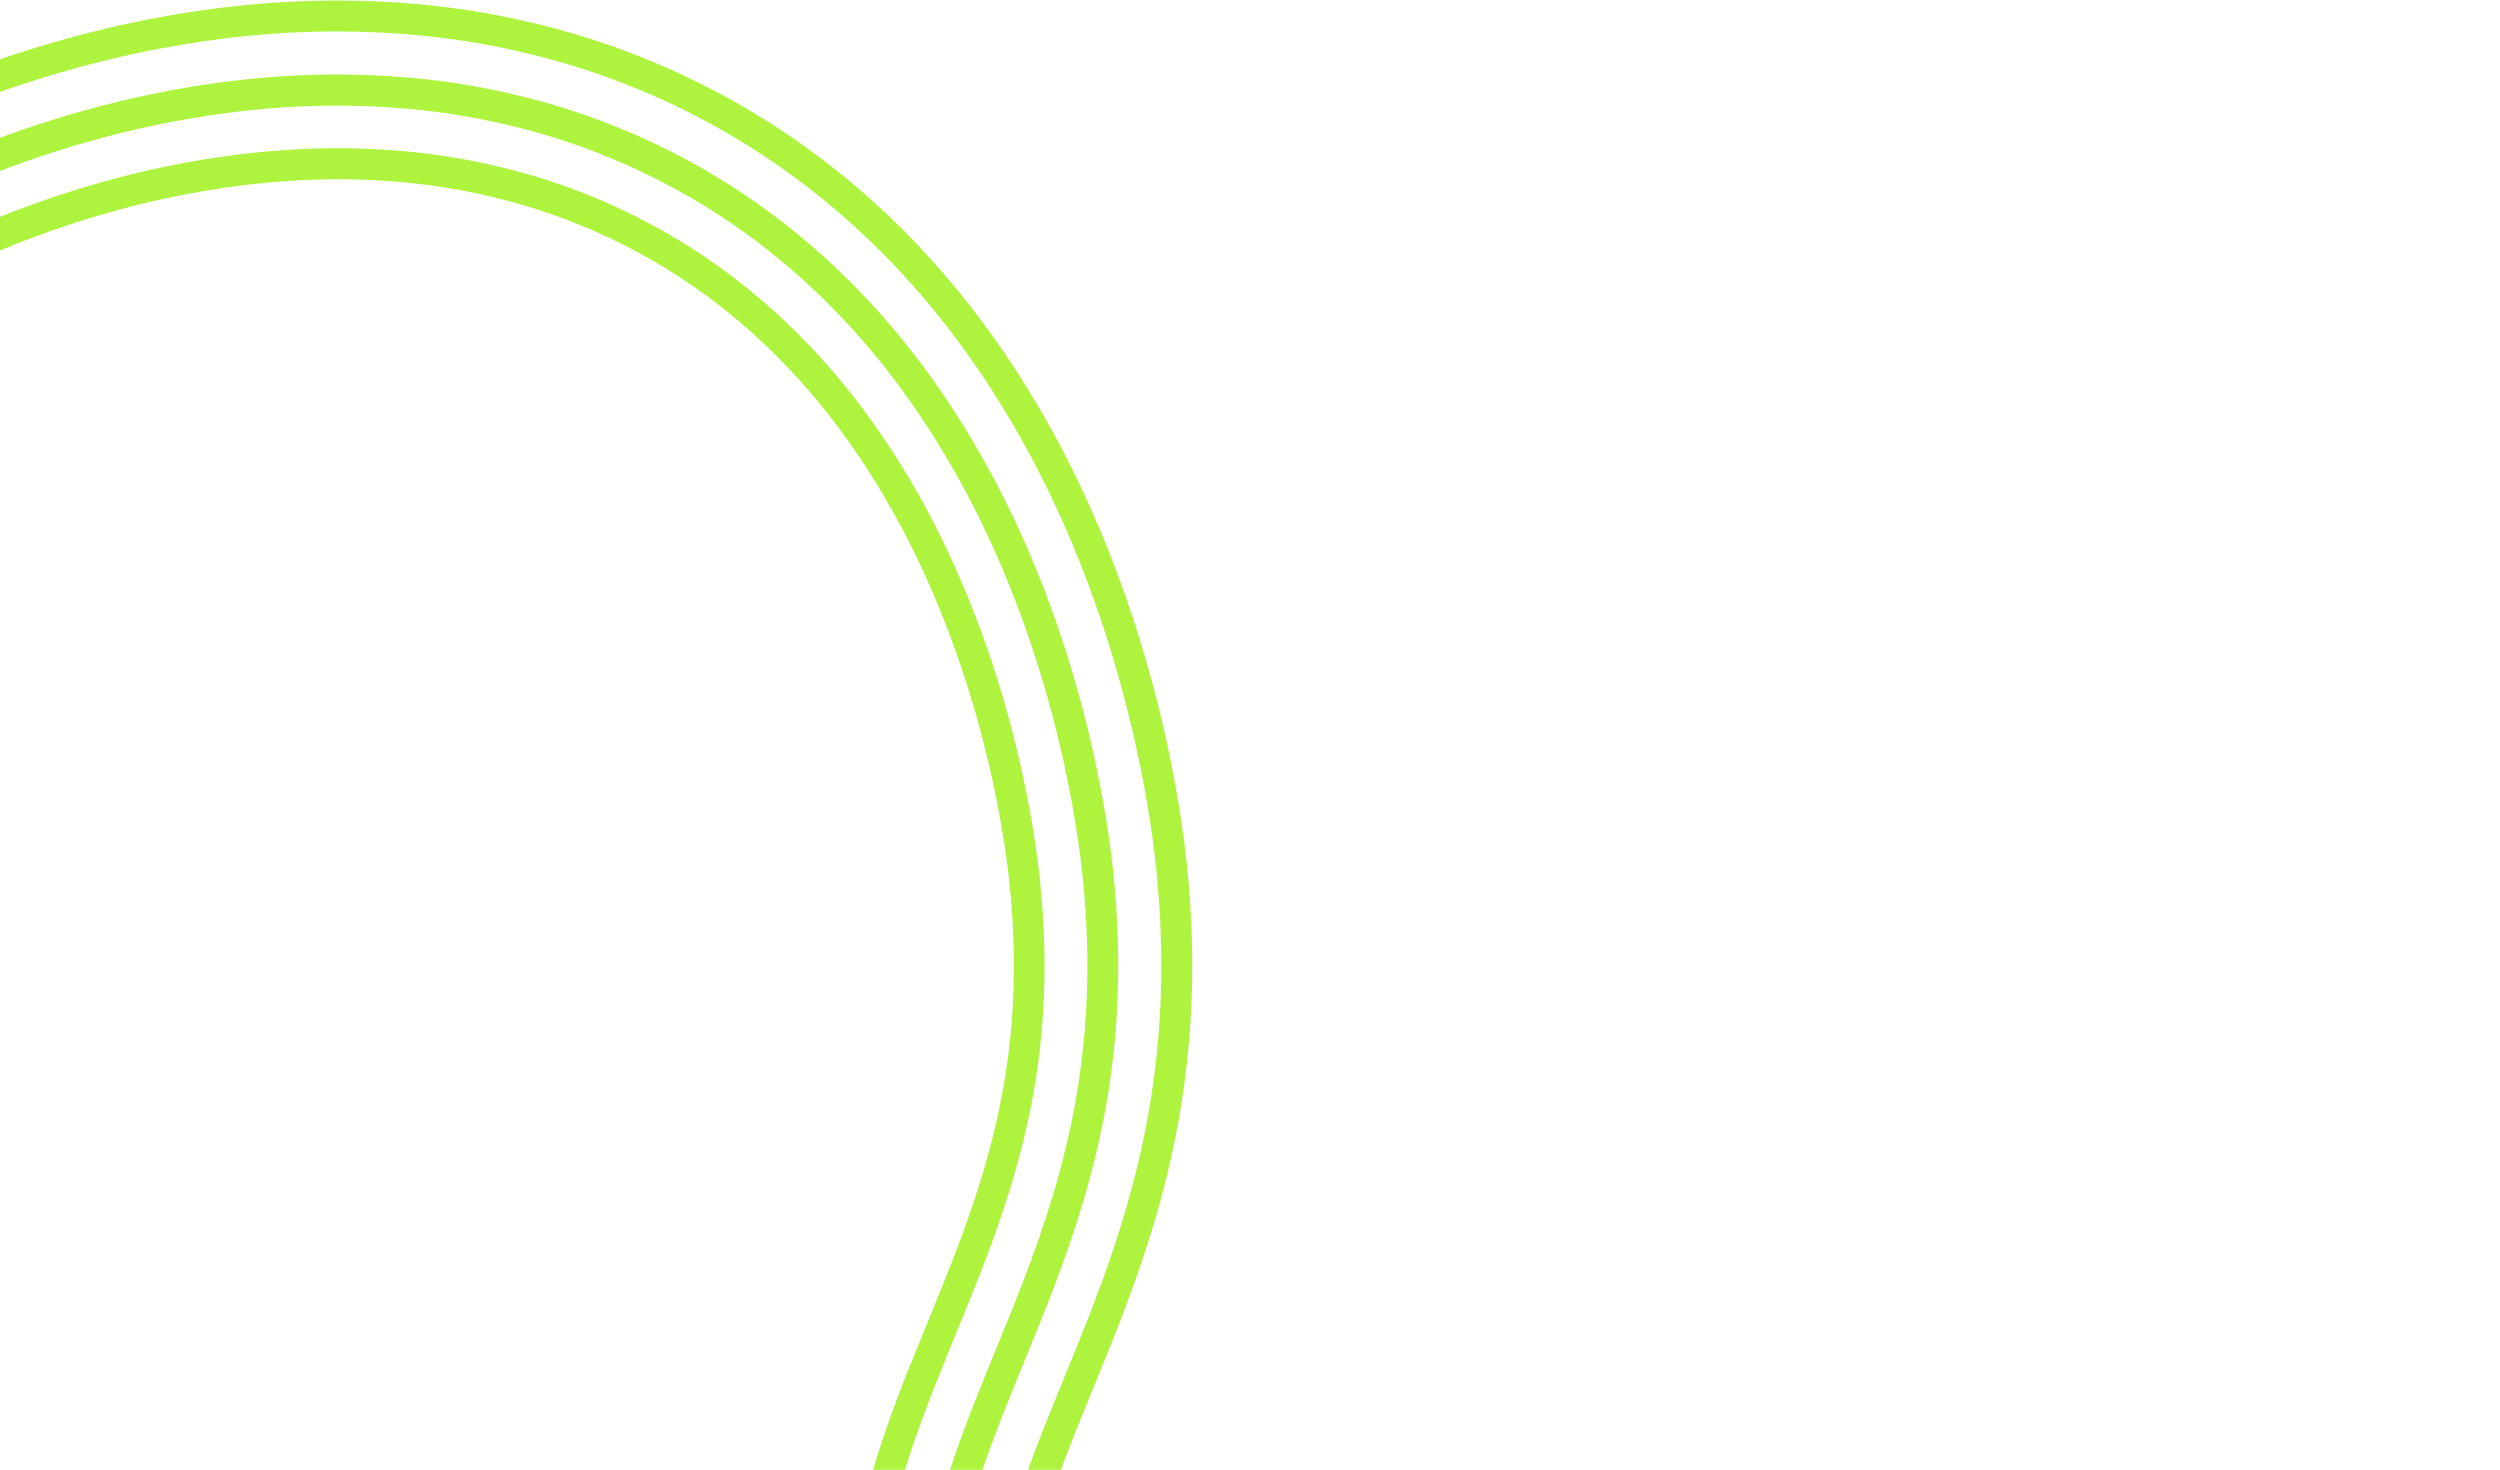 <svg width="1058" height="622" viewBox="0 0 1058 622" fill="none" xmlns="http://www.w3.org/2000/svg">
<path d="M-44.634 57.127C-44.987 57.01 -45.245 56.798 -45.409 56.48L-50.044 47.097C-50.208 46.768 -50.219 46.428 -50.078 46.087C-49.925 45.734 -49.678 45.476 -49.325 45.3C-44.199 42.801 -39.108 40.455 -34.005 38.25C-28.902 36.033 -23.8 33.934 -18.662 31.928C-8.399 27.918 1.958 24.284 12.445 21.002C17.688 19.361 22.954 17.814 28.244 16.35L32.218 15.272L36.203 14.229C37.531 13.878 38.871 13.55 40.2 13.222C41.54 12.894 42.868 12.555 44.208 12.25L48.228 11.302L52.26 10.4C52.93 10.248 53.6 10.096 54.282 9.955L56.304 9.534C57.656 9.253 58.996 8.96 60.359 8.691L64.427 7.896L65.437 7.697L66.46 7.51L68.494 7.135C71.209 6.621 73.936 6.176 76.663 5.72C82.129 4.844 87.606 4.026 93.119 3.361C95.869 2.999 98.631 2.719 101.394 2.416L102.428 2.299L103.462 2.206L105.542 2.008L107.623 1.81C108.316 1.74 109.01 1.682 109.703 1.624C112.477 1.415 115.251 1.17 118.048 1.02L122.221 0.765L126.405 0.58L128.497 0.488C129.19 0.465 129.895 0.443 130.589 0.42L134.785 0.306C135.478 0.283 136.183 0.283 136.889 0.272L138.992 0.251L141.096 0.229C141.801 0.229 142.495 0.207 143.2 0.231C154.424 0.24 165.682 0.744 176.94 1.764C177.293 1.8 177.646 1.824 177.998 1.859L179.056 1.966L181.171 2.191C182.581 2.345 183.98 2.476 185.39 2.641L189.609 3.162C191.019 3.34 192.417 3.505 193.827 3.718L198.034 4.333C198.739 4.439 199.433 4.534 200.138 4.652L202.241 5.006L206.436 5.715C207.141 5.833 207.835 5.963 208.528 6.105L210.62 6.506C221.795 8.631 232.887 11.321 243.837 14.586C254.788 17.839 265.574 21.703 276.136 26.108L280.083 27.792L282.057 28.64C282.386 28.781 282.715 28.922 283.032 29.075L284.007 29.523L287.907 31.301L289.858 32.196C290.504 32.502 291.15 32.82 291.784 33.126L295.637 35.01L297.564 35.952L299.467 36.94L303.273 38.93C304.542 39.601 305.811 40.237 307.056 40.955L310.803 43.05L312.671 44.097C313.294 44.451 313.928 44.792 314.539 45.157L321.916 49.559L329.163 54.16C329.468 54.349 329.762 54.549 330.056 54.749L330.948 55.349L332.734 56.549L336.293 58.95C345.713 65.469 354.768 72.481 363.435 79.928C372.09 87.376 380.357 95.245 388.178 103.491C395.998 111.724 403.394 120.322 410.356 129.201C417.306 138.081 423.821 147.253 429.912 156.637C436.004 166.021 441.672 175.628 446.941 185.399L447.938 187.233L448.9 189.079L450.824 192.76L451.305 193.677L451.775 194.606L452.702 196.463L454.555 200.179L456.35 203.906C456.949 205.152 457.559 206.387 458.133 207.645L459.87 211.395C460.151 212.019 460.456 212.642 460.726 213.277L461.57 215.17L463.248 218.944C463.799 220.202 464.327 221.471 464.866 222.741L465.676 224.634L466.074 225.586L466.461 226.539L468.021 230.348C468.279 230.983 468.549 231.618 468.795 232.253L469.546 234.169L471.047 238.002L472.501 241.846C472.982 243.127 473.474 244.409 473.931 245.702C477.695 255.989 481.13 266.358 484.212 276.82C484.997 279.43 485.723 282.052 486.473 284.673C486.836 285.99 487.188 287.306 487.551 288.611L488.09 290.586L488.605 292.561C489.999 297.827 491.287 303.117 492.505 308.419C494.952 319.034 497.058 329.719 498.835 340.521C499.724 345.928 500.518 351.358 501.231 356.859C501.581 359.61 501.907 362.384 502.211 365.169L502.432 367.261C502.502 367.955 502.56 368.648 502.63 369.33L503.003 373.479C503.968 384.539 504.511 395.705 504.56 406.917C504.609 418.129 504.176 429.388 503.215 440.622C502.253 451.857 500.774 463.068 498.802 474.161C496.818 485.254 494.317 496.205 491.416 506.956L490.874 508.977L490.308 510.975L489.165 514.981C488.976 515.651 488.776 516.309 488.575 516.967L487.974 518.953L487.373 520.938C487.173 521.596 486.972 522.266 486.76 522.912C485.923 525.532 485.11 528.164 484.238 530.749L482.942 534.638L481.611 538.492L480.939 540.419L480.256 542.334L478.889 546.152L477.499 549.936C477.04 551.193 476.568 552.462 476.097 553.695L474.684 557.431L473.247 561.132C472.293 563.611 471.327 566.031 470.361 568.487C468.429 573.339 466.474 578.156 464.543 582.867L458.819 596.871L457.417 600.314L456.039 603.733L454.685 607.128L454.013 608.82L453.354 610.512L452.046 613.872L451.716 614.706L451.398 615.54L450.762 617.208C449.902 619.429 449.113 621.626 448.3 623.823L447.134 627.089L446.556 628.722L446.003 630.344L445.449 631.965C445.26 632.506 445.072 633.046 444.907 633.587L443.858 636.806L443.599 637.605L443.351 638.404L442.856 640.002L442.361 641.6C442.279 641.87 442.196 642.128 442.126 642.399L441.902 643.186L440.982 646.358L440.133 649.507C439.037 653.69 438.034 657.85 437.255 661.951L436.948 663.49C436.853 664.007 436.771 664.513 436.676 665.03L436.145 668.097C435.861 670.13 435.518 672.174 435.305 674.196C434.287 682.304 434.01 690.331 434.297 698.37L434.471 701.391L434.551 702.895L434.691 704.399L434.959 707.42C435.076 708.431 435.204 709.442 435.321 710.441L435.496 711.957C435.507 712.086 435.519 712.204 435.542 712.333L435.601 712.709L435.718 713.462L436.173 716.494C436.208 716.753 436.243 717 436.29 717.258L436.431 718.022L436.711 719.539L436.992 721.055C437.086 721.56 437.167 722.066 437.285 722.571L437.94 725.616L438.268 727.144L438.643 728.672L439.392 731.729C439.509 732.234 439.65 732.751 439.79 733.257L440.212 734.785C440.493 735.808 440.763 736.819 441.056 737.841L441.982 740.898C442.274 741.921 442.626 742.932 442.954 743.943C443.294 744.954 443.599 745.976 443.974 746.976L445.041 750.009L446.167 753.019C446.354 753.524 446.542 754.03 446.73 754.523L447.328 756.017L447.926 757.51C448.125 758.003 448.324 758.509 448.536 759.003L449.791 761.977C449.99 762.471 450.225 762.965 450.436 763.459L451.093 764.94L451.749 766.421C451.972 766.915 452.207 767.397 452.442 767.891L453.826 770.831C454.8 772.771 455.738 774.734 456.759 776.651L457.51 778.097L457.885 778.826L458.273 779.543L459.845 782.412C460.103 782.894 460.385 783.365 460.655 783.835L461.464 785.258L462.274 786.681C462.544 787.151 462.837 787.621 463.119 788.092L464.809 790.914L466.546 793.712C475.912 808.576 486.935 822.606 499.229 835.522C511.547 848.425 525.134 860.213 539.675 870.65L542.412 872.592L543.093 873.074L543.786 873.545L545.172 874.486C547.004 875.757 548.884 876.969 550.751 878.205C551.691 878.817 552.631 879.405 553.582 880.006L554.992 880.9C555.462 881.194 555.943 881.488 556.425 881.771L559.279 883.513L562.169 885.208C562.651 885.49 563.132 885.773 563.614 886.055L565.07 886.879C566.045 887.421 567.009 887.986 567.984 888.515C569.945 889.575 571.895 890.658 573.869 891.67L575.349 892.435L576.089 892.824L576.841 893.2L579.825 894.684C580.318 894.931 580.824 895.178 581.329 895.414L582.832 896.132C583.831 896.615 584.83 897.098 585.852 897.545C601.97 904.987 618.724 910.737 635.727 914.571L637.325 914.925L638.124 915.102L638.923 915.267L642.119 915.916C642.648 916.034 643.189 916.117 643.718 916.223L645.316 916.518L646.914 916.814C647.443 916.908 647.983 916.991 648.512 917.074L651.72 917.593L654.928 918.043C655.469 918.114 655.997 918.197 656.526 918.268L658.136 918.457L659.746 918.646C660.287 918.706 660.815 918.777 661.356 918.824C669.923 919.725 678.561 920.12 687.223 920.022C704.558 919.813 721.989 917.607 739.128 913.567C756.279 909.528 773.137 903.678 789.41 896.241C805.682 888.815 821.368 879.814 836.244 869.497C851.12 859.191 865.198 847.568 878.313 834.874L880.76 832.479C881.571 831.681 882.395 830.894 883.195 830.06L885.594 827.618L886.794 826.396L887.394 825.786C887.594 825.586 887.782 825.375 887.982 825.163L892.676 820.161L897.276 815.064C903.334 808.194 909.146 801.1 914.688 793.783C925.772 779.149 935.834 763.679 944.674 747.504C949.112 739.422 953.268 731.175 957.142 722.799L959.991 716.478C960.238 715.949 960.451 715.421 960.674 714.892L961.357 713.294L962.712 710.11L963.395 708.513L964.042 706.903L965.338 703.684C965.762 702.615 966.21 701.546 966.622 700.465L967.847 697.222C974.443 679.928 979.748 662.115 983.994 644.032L996.72 646.981C992.343 665.629 986.874 683.993 980.066 701.852L978.805 705.2C978.37 706.316 977.922 707.42 977.474 708.525L976.143 711.85L975.472 713.506L974.766 715.151L973.364 718.441L972.658 720.085C972.422 720.637 972.198 721.19 971.951 721.73L969.007 728.25C965.004 736.909 960.707 745.426 956.116 753.778C946.969 770.494 936.566 786.504 925.094 801.655C919.352 809.23 913.34 816.594 907.058 823.699L902.294 828.984L897.424 834.174C897.224 834.385 897.024 834.609 896.812 834.82L896.189 835.454L894.942 836.722L892.46 839.259C891.636 840.116 890.789 840.938 889.942 841.76L887.402 844.249C873.792 857.412 859.173 869.493 843.686 880.222C828.198 890.95 811.854 900.338 794.829 908.104C777.816 915.869 760.146 922.012 742.114 926.263C724.082 930.514 705.699 932.848 687.364 933.067C678.197 933.177 669.042 932.758 659.958 931.798C659.394 931.75 658.818 931.679 658.254 931.608L656.55 931.407L654.846 931.206C654.282 931.135 653.718 931.052 653.142 930.969L649.746 930.496L646.35 929.941C645.786 929.846 645.222 929.764 644.658 929.657L642.966 929.35L641.274 929.043C640.71 928.937 640.146 928.843 639.581 928.724L636.209 928.04L635.363 927.863L634.517 927.674L632.837 927.297C614.894 923.25 597.27 917.194 580.376 909.399C579.319 908.928 578.262 908.421 577.216 907.915L575.642 907.162C575.113 906.914 574.585 906.667 574.068 906.396L570.943 904.842L570.156 904.454L569.38 904.054L567.83 903.241C565.751 902.182 563.718 901.052 561.663 899.945C560.641 899.38 559.63 898.803 558.608 898.227L557.081 897.367C556.576 897.073 556.071 896.779 555.566 896.485L552.547 894.707L549.563 892.883C549.07 892.577 548.565 892.283 548.072 891.965L546.592 891.024C545.605 890.4 544.618 889.776 543.631 889.141C541.682 887.846 539.72 886.587 537.794 885.245L536.349 884.257L535.621 883.763L534.904 883.257L532.038 881.233C516.852 870.325 502.642 858.007 489.76 844.504C476.891 830.989 465.328 816.276 455.481 800.637L453.65 797.697L451.878 794.722C451.584 794.228 451.279 793.734 450.998 793.241L450.141 791.735L449.284 790.23C449.003 789.725 448.709 789.231 448.439 788.725L446.785 785.692L446.374 784.939L445.975 784.175L445.177 782.646C444.098 780.612 443.101 778.543 442.068 776.497L440.602 773.393C440.355 772.876 440.109 772.358 439.875 771.841L439.171 770.277L438.467 768.714C438.232 768.196 437.998 767.667 437.775 767.138L436.438 763.987C436.215 763.458 436.004 762.929 435.793 762.4L435.159 760.813L434.526 759.226C434.315 758.697 434.128 758.156 433.928 757.627L432.732 754.429L431.607 751.208C431.22 750.138 430.88 749.056 430.528 747.975C430.177 746.893 429.801 745.824 429.497 744.73L428.512 741.474C428.208 740.392 427.915 739.299 427.61 738.206L427.153 736.572C427.001 736.031 426.849 735.479 426.72 734.938L425.924 731.67L425.525 730.036L425.174 728.402L424.472 725.122C424.343 724.582 424.261 724.029 424.156 723.488L423.864 721.855L423.559 720.221L423.407 719.398C423.361 719.128 423.326 718.845 423.279 718.575L422.788 715.296L422.659 714.473L422.601 714.061C422.578 713.92 422.566 713.791 422.554 713.65L422.356 712.005C422.228 710.911 422.088 709.818 421.971 708.725L421.68 705.446L421.529 703.8L421.436 702.155L421.251 698.876C420.941 690.12 421.243 681.364 422.343 672.586C422.58 670.388 422.946 668.191 423.254 665.993C423.431 664.889 423.632 663.796 423.821 662.691C423.915 662.139 424.01 661.587 424.116 661.046L424.447 659.389C425.285 654.983 426.358 650.565 427.514 646.135L428.41 642.81L429.377 639.473C429.541 638.921 429.695 638.357 429.872 637.804L430.39 636.136L430.909 634.468L431.168 633.633L431.439 632.799L432.535 629.451C432.712 628.887 432.912 628.334 433.101 627.77L433.678 626.09L434.255 624.41L434.856 622.718L436.058 619.346C436.894 617.091 437.707 614.835 438.579 612.555L439.227 610.852C439.439 610.288 439.662 609.712 439.886 609.148L441.217 605.729C443.019 601.159 444.845 596.577 446.741 591.937L452.465 577.921C454.385 573.209 456.316 568.439 458.236 563.646C459.19 561.238 460.144 558.829 461.087 556.397L462.5 552.743L463.89 549.066C464.361 547.844 464.809 546.61 465.268 545.377L466.635 541.676L467.966 537.94L468.638 536.071L469.286 534.192C472.762 524.17 476.002 513.947 478.785 503.537C481.591 493.127 484.01 482.551 485.923 471.846C487.824 461.141 489.256 450.342 490.182 439.506C491.108 428.671 491.529 417.8 491.479 406.964C491.43 396.128 490.911 385.327 489.968 374.608L489.607 370.588C489.549 369.918 489.491 369.248 489.421 368.578L489.211 366.557C488.919 363.865 488.604 361.185 488.266 358.517C487.577 353.181 486.806 347.891 485.929 342.637C484.199 332.117 482.139 321.69 479.751 311.334C478.557 306.162 477.303 301.001 475.945 295.864L475.441 293.936L474.914 292.009C474.562 290.727 474.222 289.446 473.859 288.165C473.133 285.614 472.418 283.051 471.656 280.5C468.657 270.296 465.304 260.186 461.646 250.169C461.2 248.911 460.72 247.665 460.251 246.419L458.832 242.68L457.366 238.953L456.627 237.096C456.381 236.473 456.123 235.861 455.876 235.238L454.364 231.535L453.988 230.606L453.601 229.689L452.815 227.843C452.288 226.609 451.772 225.386 451.232 224.151L449.602 220.483L448.792 218.649C448.522 218.038 448.229 217.426 447.959 216.827L446.27 213.182C445.719 211.959 445.121 210.76 444.546 209.549L442.798 205.927L440.991 202.33L440.087 200.531L439.63 199.625L439.16 198.732L437.295 195.157L436.356 193.37L435.394 191.595C430.278 182.129 424.798 172.828 418.906 163.75C413.014 154.672 406.734 145.816 400.03 137.255C393.327 128.693 386.2 120.413 378.674 112.485C371.147 104.557 363.209 96.993 354.882 89.84C346.568 82.688 337.865 75.957 328.82 69.697L325.402 67.391L323.699 66.237L322.842 65.661C322.56 65.473 322.278 65.272 321.984 65.096L315.031 60.671L307.959 56.446C307.372 56.093 306.773 55.763 306.174 55.422L304.376 54.421L300.782 52.408C299.595 51.725 298.362 51.113 297.152 50.466L293.498 48.559L291.678 47.605L289.833 46.699L286.133 44.897C285.51 44.603 284.899 44.297 284.276 44.002L282.409 43.143L278.661 41.435L277.721 41.012C277.404 40.87 277.098 40.729 276.781 40.599L274.89 39.787L271.095 38.173C260.956 33.945 250.593 30.234 240.077 27.111C229.561 23.976 218.892 21.392 208.152 19.338L206.143 18.948C205.473 18.819 204.803 18.689 204.122 18.582L200.079 17.897L198.058 17.555C197.388 17.437 196.707 17.354 196.037 17.247L191.983 16.656C190.631 16.444 189.28 16.29 187.928 16.124L183.863 15.615C182.511 15.461 181.148 15.331 179.796 15.188L177.763 14.975L176.741 14.868C176.4 14.833 176.059 14.809 175.719 14.785C164.872 13.8 154.001 13.321 143.165 13.3C142.483 13.299 141.813 13.299 141.132 13.298L139.098 13.32L137.065 13.341C136.384 13.341 135.714 13.352 135.032 13.375L130.977 13.489C130.296 13.512 129.626 13.523 128.944 13.546L126.922 13.638L122.868 13.823L118.824 14.066C116.121 14.216 113.441 14.449 110.75 14.658C110.08 14.705 109.41 14.775 108.74 14.833L106.73 15.019L104.72 15.206L103.709 15.299L102.71 15.404C100.03 15.695 97.351 15.975 94.682 16.325C89.334 16.967 84.021 17.761 78.72 18.615C76.076 19.059 73.419 19.492 70.786 19.995L68.811 20.357L67.824 20.533L66.836 20.72L62.887 21.492C61.57 21.75 60.266 22.031 58.949 22.311L56.986 22.721C56.328 22.862 55.681 23.014 55.023 23.154L51.108 24.032L47.206 24.946C45.901 25.25 44.608 25.578 43.303 25.894C42.01 26.222 40.705 26.538 39.412 26.878L35.533 27.886L31.665 28.94C26.516 30.369 21.391 31.869 16.289 33.463C6.096 36.663 -3.99 40.192 -13.96 44.097C-18.945 46.043 -23.906 48.084 -28.844 50.23C-33.782 52.377 -38.709 54.641 -43.635 57.034C-43.988 57.198 -44.329 57.233 -44.693 57.139L-44.634 57.127ZM-30.802 85.216C-31.131 85.099 -31.378 84.875 -31.542 84.546L-36.176 75.163C-36.34 74.834 -36.352 74.505 -36.246 74.164C-36.116 73.823 -35.904 73.577 -35.575 73.413C-30.931 71.148 -26.24 68.99 -21.525 66.949C-16.811 64.896 -12.049 62.938 -7.264 61.073C2.306 57.333 11.993 53.933 21.797 50.862C26.7 49.327 31.625 47.885 36.574 46.514L40.289 45.507L44.016 44.535C45.262 44.207 46.508 43.902 47.754 43.598C49 43.293 50.246 42.977 51.492 42.684L55.242 41.806L59.003 40.963C59.626 40.823 60.261 40.682 60.884 40.553L62.765 40.156C64.023 39.898 65.28 39.617 66.538 39.371L70.323 38.634L71.263 38.447L72.216 38.271L74.108 37.92C76.635 37.441 79.174 37.032 81.701 36.599C86.779 35.792 91.869 35.033 96.97 34.414C99.521 34.076 102.083 33.819 104.634 33.54L105.598 33.435L106.561 33.342L108.477 33.167L110.393 32.992C111.028 32.934 111.674 32.876 112.321 32.829C114.883 32.632 117.445 32.411 120.019 32.272L123.874 32.04L127.729 31.867L129.657 31.775C130.303 31.752 130.95 31.741 131.584 31.718L135.451 31.615C136.097 31.593 136.744 31.593 137.378 31.582L139.306 31.56L141.233 31.538C141.88 31.539 142.526 31.516 143.161 31.54C153.468 31.549 163.786 32.016 174.069 32.942C174.387 32.965 174.716 32.989 175.033 33.025L175.997 33.12L177.924 33.321C179.205 33.463 180.486 33.582 181.778 33.724L185.621 34.209C186.902 34.375 188.183 34.517 189.464 34.718L193.295 35.285C193.929 35.38 194.575 35.463 195.21 35.569L197.125 35.888L200.945 36.538C201.579 36.644 202.214 36.762 202.848 36.892L204.752 37.258C214.904 39.194 224.963 41.636 234.879 44.583C244.796 47.529 254.548 51.017 264.099 54.997L267.671 56.517L269.457 57.282C269.75 57.411 270.044 57.541 270.338 57.67L271.219 58.071L274.743 59.684L276.505 60.485C277.093 60.756 277.668 61.05 278.256 61.333L281.745 63.04L283.484 63.887L285.199 64.782L288.641 66.583C289.78 67.183 290.943 67.76 292.059 68.408L295.442 70.303L297.134 71.245C297.698 71.562 298.273 71.868 298.814 72.21L305.474 76.188L312.028 80.354C312.299 80.519 312.569 80.707 312.839 80.884L313.638 81.425L315.247 82.508L318.465 84.685C335.485 96.464 351.233 110.052 365.464 125.037C372.58 132.53 379.331 140.363 385.682 148.49C392.033 156.616 398.02 165.024 403.619 173.668C409.229 182.311 414.463 191.177 419.356 200.231L420.271 201.924L421.163 203.629L422.946 207.05L423.392 207.909L423.826 208.767L424.695 210.495L426.419 213.94L428.097 217.409C428.648 218.573 429.223 219.725 429.751 220.889L431.37 224.381C431.64 224.969 431.909 225.545 432.167 226.133L432.953 227.896C441.328 246.661 448.363 265.989 454.176 285.656C454.914 288.113 455.605 290.582 456.296 293.05C456.648 294.285 456.976 295.519 457.316 296.753L457.82 298.611L458.3 300.468C459.612 305.429 460.818 310.401 461.965 315.397C464.272 325.389 466.25 335.451 467.921 345.571C468.763 350.637 469.499 355.715 470.165 360.817C470.492 363.367 470.795 365.918 471.075 368.48L471.273 370.396C471.343 371.031 471.389 371.677 471.448 372.312L471.797 376.155C472.693 386.404 473.189 396.7 473.239 407.007C473.289 417.314 472.881 427.633 472.014 437.916C471.135 448.199 469.786 458.434 467.979 468.599C466.161 478.751 463.86 488.81 461.184 498.75C458.519 508.691 455.42 518.501 452.062 528.183L451.437 530.004L450.789 531.813L449.493 535.432L448.162 539.027C447.714 540.226 447.279 541.424 446.819 542.622L445.464 546.206L444.086 549.777C443.168 552.162 442.225 554.524 441.295 556.885C437.537 566.343 433.651 575.706 429.847 585.058C427.939 589.734 426.078 594.398 424.229 599.074C422.391 603.75 420.624 608.426 418.916 613.114L417.655 616.639L417.031 618.401L416.43 620.164L415.829 621.926C415.629 622.514 415.417 623.101 415.24 623.689L414.085 627.225L413.802 628.106L413.531 628.999L412.989 630.774L412.447 632.548C412.258 633.135 412.105 633.734 411.928 634.334L410.903 637.894L409.936 641.466C408.686 646.236 407.542 651.03 406.609 655.848L406.243 657.658C406.125 658.257 406.031 658.868 405.924 659.467C405.712 660.678 405.499 661.888 405.298 663.087C404.955 665.508 404.554 667.928 404.293 670.361C403.074 680.067 402.725 689.857 403.081 699.612L403.289 703.268L403.393 705.101L403.556 706.923L403.882 710.578C404.022 711.789 404.174 713.011 404.314 714.222L404.535 716.044C404.559 716.197 404.57 716.349 404.594 716.502L404.664 716.961L404.804 717.866L405.353 721.498C405.4 721.803 405.435 722.109 405.494 722.403L405.657 723.308L405.985 725.118L406.312 726.928C406.418 727.528 406.523 728.139 406.663 728.727L407.436 732.324L407.822 734.122L408.256 735.909L409.134 739.483C409.274 740.082 409.438 740.67 409.603 741.269L410.095 743.045C410.423 744.232 410.739 745.419 411.079 746.595L412.145 750.121C412.485 751.297 412.895 752.461 413.27 753.636C413.657 754.8 414.021 755.976 414.443 757.14L415.662 760.62L416.952 764.076C417.175 764.652 417.374 765.228 417.608 765.804L418.289 767.521L418.969 769.237C419.191 769.813 419.426 770.378 419.672 770.954L421.115 774.363C421.35 774.928 421.608 775.492 421.854 776.056L422.605 777.749L423.355 779.442C423.613 780.007 423.883 780.559 424.141 781.124L425.725 784.475C426.828 786.685 427.895 788.907 429.057 791.083L429.914 792.729L430.336 793.552L430.782 794.363L432.554 797.62C432.847 798.161 433.164 798.702 433.469 799.231L434.384 800.842L435.3 802.453C435.617 802.982 435.933 803.511 436.25 804.04L438.151 807.227L440.111 810.378C450.651 827.123 462.966 842.765 476.634 857.127C490.325 871.465 505.38 884.524 521.495 896.091L524.525 898.244L525.289 898.785L526.052 899.315L527.591 900.362C529.623 901.774 531.714 903.116 533.781 904.493C534.815 905.175 535.872 905.823 536.917 906.493L538.491 907.494C539.02 907.823 539.549 908.141 540.077 908.471L543.249 910.413L546.456 912.296C546.996 912.614 547.525 912.931 548.065 913.237L549.686 914.156C550.767 914.768 551.836 915.38 552.928 915.98C555.113 917.157 557.275 918.358 559.483 919.488L561.128 920.347L561.95 920.771L562.784 921.183L566.109 922.843C566.661 923.126 567.225 923.385 567.777 923.656L569.457 924.456C570.573 924.986 571.689 925.528 572.817 926.034C590.803 934.335 609.625 940.804 628.896 945.157L630.705 945.558L631.61 945.759L632.515 945.948L636.146 946.691C636.745 946.821 637.356 946.927 637.967 947.034L639.789 947.364L641.61 947.695C642.221 947.801 642.832 947.896 643.431 948.002L647.086 948.593L650.752 949.113C651.363 949.196 651.975 949.291 652.586 949.362L654.419 949.587L656.252 949.812C656.863 949.883 657.474 949.965 658.085 950.013C667.886 951.056 677.758 951.499 687.63 951.378C707.375 951.149 727.087 948.627 746.353 944.096C765.62 939.564 784.418 933.01 802.466 924.776C820.513 916.541 837.798 906.601 854.133 895.286C870.467 883.97 885.85 871.256 900.154 857.423L902.824 854.817C903.718 853.948 904.612 853.079 905.47 852.186L908.082 849.521L909.387 848.194L910.046 847.524C910.258 847.301 910.47 847.066 910.681 846.843L915.787 841.406L920.787 835.863C927.375 828.406 933.681 820.69 939.693 812.75C951.718 796.871 962.604 780.121 972.174 762.641C976.965 753.902 981.462 744.997 985.642 735.951L988.716 729.137C988.975 728.573 989.21 727.998 989.458 727.422L990.188 725.707L991.648 722.264L992.378 720.549L993.073 718.81L994.463 715.344C994.922 714.181 995.405 713.03 995.853 711.867L997.172 708.366C1004.28 689.732 1009.99 670.568 1014.55 651.145L1027.27 654.094C1022.59 674.081 1016.71 693.797 1009.39 712.995L1008.02 716.602C1007.57 717.8 1007.07 718.987 1006.6 720.173L1005.16 723.745L1004.44 725.531L1003.69 727.305L1002.18 730.853L1001.43 732.627C1001.17 733.214 1000.93 733.813 1000.66 734.389L997.496 741.414C993.186 750.742 988.56 759.917 983.616 768.927C973.751 786.959 962.513 804.249 950.099 820.634C943.887 828.832 937.381 836.794 930.569 844.51L925.405 850.241L920.123 855.866C919.899 856.101 919.688 856.335 919.464 856.57L918.794 857.263L917.441 858.637L914.735 861.397C913.841 862.324 912.912 863.217 911.995 864.121L909.23 866.822C894.433 881.135 878.508 894.296 861.563 906.034C844.629 917.772 826.673 928.087 807.885 936.662C789.109 945.237 769.487 952.072 749.351 956.815C729.214 961.557 708.539 964.207 687.784 964.447C677.418 964.568 667.029 964.1 656.699 963.01C656.053 962.951 655.406 962.868 654.76 962.797L652.833 962.56L650.906 962.324C650.259 962.252 649.625 962.146 648.978 962.063L645.124 961.519L641.281 960.893C640.647 960.787 640 960.692 639.366 960.574L637.45 960.22L635.535 959.866C634.901 959.748 634.254 959.641 633.62 959.5L629.813 958.721L628.861 958.532L627.909 958.319L626.017 957.895C605.795 953.329 586.127 946.554 567.353 937.888C566.178 937.358 565.015 936.793 563.841 936.239L562.09 935.403C561.503 935.121 560.927 934.85 560.351 934.556L556.886 932.825L556.017 932.389L555.159 931.942L553.444 931.047C551.141 929.87 548.886 928.622 546.607 927.398C545.479 926.774 544.352 926.127 543.236 925.503L541.544 924.55C540.98 924.232 540.428 923.902 539.876 923.573L536.54 921.607L533.239 919.583C532.687 919.241 532.135 918.912 531.595 918.571L529.962 917.535C528.87 916.841 527.777 916.158 526.697 915.452C524.547 914.028 522.374 912.628 520.26 911.157L518.662 910.062L517.864 909.521L517.077 908.968L513.917 906.732C497.145 894.695 481.478 881.107 467.224 866.168C452.98 851.207 440.137 834.883 429.105 817.362L427.051 814.069L425.056 810.741C424.727 810.189 424.387 809.636 424.058 809.072L423.096 807.39L422.134 805.709C421.817 805.144 421.488 804.592 421.183 804.015L419.318 800.606L418.848 799.747L418.402 798.889L417.499 797.16C416.279 794.868 415.152 792.54 414.003 790.223L412.337 786.708C412.067 786.12 411.774 785.532 411.516 784.944L410.718 783.169L409.92 781.393C409.651 780.806 409.393 780.206 409.134 779.606L407.621 776.02C407.363 775.421 407.129 774.821 406.883 774.222L406.156 772.411L405.428 770.601C405.194 770.001 404.971 769.39 404.737 768.778C404.279 767.567 403.822 766.345 403.376 765.134L402.087 761.454C401.641 760.231 401.255 758.997 400.844 757.763C400.446 756.528 400.024 755.294 399.66 754.048L398.524 750.321C398.16 749.075 397.832 747.817 397.481 746.559L396.965 744.679C396.79 744.056 396.614 743.421 396.462 742.786L395.537 738.989L395.068 737.096L394.658 735.18L393.839 731.348C393.699 730.714 393.582 730.067 393.465 729.421L393.114 727.493L392.763 725.565L392.587 724.601C392.529 724.284 392.482 723.955 392.435 723.637L391.851 719.758L391.711 718.795L391.641 718.313C391.617 718.148 391.606 717.984 391.582 717.831L391.349 715.88C391.197 714.575 391.034 713.282 390.894 711.977L390.545 708.063L390.37 706.112L390.254 704.149L390.035 700.224C389.644 689.752 390.029 679.233 391.331 668.857C391.615 666.26 392.041 663.675 392.407 661.089C392.62 659.797 392.856 658.516 393.069 657.235C393.187 656.589 393.293 655.954 393.411 655.308L393.789 653.393C394.769 648.269 395.984 643.217 397.304 638.199L398.318 634.439L399.391 630.715C399.58 630.092 399.745 629.469 399.933 628.858L400.499 627.002L401.065 625.145L401.348 624.217L401.642 623.301L402.844 619.623C403.045 619.012 403.257 618.401 403.457 617.79L404.082 615.969L404.706 614.148L405.354 612.327L406.65 608.696C408.405 603.879 410.219 599.098 412.08 594.351C413.941 589.605 415.838 584.882 417.757 580.182C421.585 570.783 425.448 561.455 429.17 552.103C430.089 549.765 431.031 547.427 431.926 545.089L433.281 541.576L434.612 538.063C435.06 536.889 435.496 535.714 435.92 534.539L437.216 531.014L438.476 527.489L439.112 525.727L439.725 523.953C443 514.518 446.006 505.013 448.576 495.413C451.158 485.813 453.376 476.131 455.124 466.366C456.86 456.601 458.161 446.765 459.004 436.882C459.847 426.999 460.232 417.08 460.182 407.149C460.132 397.218 459.658 387.286 458.786 377.378L458.448 373.664C458.39 373.041 458.343 372.43 458.273 371.807L458.075 369.95C457.807 367.481 457.515 365.013 457.2 362.545C456.558 357.608 455.845 352.683 455.027 347.758C453.402 337.92 451.471 328.116 449.235 318.383C448.111 313.516 446.94 308.661 445.663 303.842L445.194 302.031L444.702 300.221C444.374 299.022 444.058 297.811 443.718 296.612C443.038 294.214 442.371 291.804 441.644 289.418C435.996 270.268 429.149 251.481 421.02 233.292L420.257 231.588C420.011 231.023 419.741 230.459 419.483 229.895L417.911 226.508C417.395 225.38 416.844 224.263 416.304 223.134L414.685 219.771L413.007 216.432L412.174 214.762L411.752 213.928L411.318 213.105L409.593 209.801L408.725 208.143L407.833 206.508C403.104 197.76 398.046 189.188 392.647 180.851C387.236 172.513 381.485 164.423 375.38 156.614C369.263 148.804 362.794 141.289 355.972 134.114C342.328 119.752 327.272 106.764 311.016 95.514L307.939 93.443L306.4 92.407L305.637 91.89C305.378 91.713 305.132 91.537 304.861 91.384L298.601 87.406L292.234 83.604C291.705 83.275 291.165 82.992 290.625 82.686L289.004 81.78L285.761 79.967C284.692 79.343 283.576 78.802 282.484 78.225L279.195 76.506L277.55 75.647L275.882 74.834L272.545 73.21C271.993 72.939 271.441 72.668 270.877 72.397L269.186 71.632L265.814 70.089L264.968 69.701C264.686 69.571 264.404 69.442 264.122 69.324L262.419 68.594L259.012 67.133C249.883 63.329 240.566 59.983 231.084 57.178C221.602 54.349 211.979 52.026 202.249 50.172L200.428 49.818C199.817 49.7 199.217 49.582 198.606 49.487L194.94 48.873L193.107 48.566C192.496 48.459 191.885 48.377 191.274 48.294L187.596 47.75C186.373 47.561 185.14 47.419 183.917 47.265L180.227 46.803C178.994 46.661 177.76 46.543 176.526 46.412L174.681 46.223L173.752 46.128C173.447 46.092 173.129 46.08 172.824 46.045C162.952 45.155 153.033 44.711 143.102 44.691C142.48 44.691 141.857 44.69 141.246 44.69L139.389 44.711L137.532 44.733C136.909 44.733 136.286 44.732 135.675 44.767L131.949 44.869C131.326 44.892 130.703 44.904 130.092 44.927L128.235 45.007L124.509 45.169L120.795 45.4C118.315 45.539 115.835 45.761 113.355 45.946C112.732 45.993 112.121 46.051 111.498 46.109L109.641 46.284L107.784 46.459L106.856 46.54L105.927 46.645C103.459 46.913 100.979 47.17 98.51 47.497C93.574 48.092 88.649 48.828 83.735 49.611C81.279 50.032 78.822 50.429 76.377 50.886L74.543 51.225L73.626 51.389L72.71 51.564L69.042 52.278C67.82 52.512 66.609 52.781 65.386 53.039L63.553 53.425C62.941 53.554 62.342 53.694 61.73 53.823L58.087 54.631L54.454 55.486C53.243 55.767 52.033 56.071 50.822 56.376C49.611 56.68 48.4 56.973 47.201 57.289L43.581 58.226L39.972 59.21C35.164 60.534 30.391 61.94 25.63 63.429C16.119 66.418 6.702 69.712 -2.574 73.335C-7.218 75.153 -11.814 77.041 -16.376 79.024C-20.938 81.006 -25.453 83.082 -29.897 85.241C-30.215 85.393 -30.532 85.416 -30.861 85.299L-30.802 85.216ZM-17.721 112.518L-22.356 103.135C-22.52 102.806 -22.543 102.488 -22.461 102.159C-22.355 101.83 -22.166 101.595 -21.872 101.455C-17.71 99.425 -13.431 97.454 -9.092 95.578C-4.754 93.689 -0.357 91.883 4.087 90.148C12.964 86.677 21.992 83.511 31.103 80.651C35.665 79.221 40.249 77.885 44.846 76.609L48.302 75.671L51.77 74.769C52.922 74.465 54.085 74.184 55.237 73.891C56.401 73.61 57.553 73.305 58.717 73.048L62.197 72.228L65.688 71.455C66.264 71.327 66.851 71.198 67.427 71.069L69.179 70.706C70.343 70.46 71.506 70.215 72.682 69.981L76.185 69.29L77.055 69.115L77.936 68.951L79.688 68.635C82.027 68.191 84.366 67.817 86.717 67.419C91.407 66.671 96.097 65.97 100.81 65.398C103.161 65.083 105.512 64.85 107.862 64.593L108.744 64.5L109.625 64.418L111.388 64.255L113.151 64.092C113.739 64.034 114.327 63.976 114.915 63.941C117.265 63.767 119.628 63.557 121.978 63.43L125.516 63.21L129.042 63.048L130.805 62.968C131.393 62.945 131.98 62.933 132.568 62.91L136.094 62.808C136.682 62.785 137.269 62.785 137.857 62.774L139.62 62.752L141.383 62.73C141.97 62.73 142.558 62.708 143.146 62.731C152.548 62.74 161.914 63.171 171.222 64.002C171.515 64.025 171.809 64.049 172.091 64.073L172.961 64.168L174.7 64.346C175.864 64.464 177.027 64.582 178.179 64.713L181.645 65.151C182.797 65.293 183.96 65.423 185.112 65.612L188.567 66.12C189.143 66.203 189.718 66.286 190.294 66.38L192.01 66.676L195.453 67.255C196.029 67.349 196.593 67.467 197.169 67.573L198.884 67.904C208.014 69.651 217.039 71.833 225.921 74.474C234.804 77.114 243.522 80.236 252.063 83.793L255.259 85.159L256.856 85.842C257.127 85.948 257.385 86.077 257.644 86.195L258.431 86.56L261.591 88.008L263.165 88.727C263.694 88.974 264.211 89.233 264.728 89.48L267.853 90.999L269.415 91.764L270.954 92.565L274.032 94.178C275.054 94.719 276.088 95.225 277.098 95.814L280.128 97.509L281.644 98.356C282.149 98.639 282.654 98.91 283.147 99.216L289.103 102.77L294.953 106.489C295.199 106.642 295.434 106.807 295.681 106.972L296.397 107.454L297.83 108.431L300.708 110.372C315.919 120.904 330.011 133.057 342.834 146.549C349.245 153.3 355.35 160.369 361.114 167.743C366.878 175.117 372.325 182.784 377.454 190.675C382.583 198.577 387.395 206.714 391.889 215.062L392.734 216.626L393.555 218.202L395.198 221.353L395.608 222.141L396.007 222.94L396.805 224.527L398.401 227.714L399.949 230.924C400.465 231.994 400.993 233.064 401.486 234.145L402.987 237.39C403.234 237.931 403.492 238.472 403.726 239.013L404.454 240.647C412.231 258.048 418.808 276.094 424.246 294.515C424.937 296.819 425.581 299.135 426.238 301.439C426.566 302.591 426.87 303.755 427.187 304.919L427.655 306.658L428.112 308.398C429.342 313.042 430.478 317.72 431.555 322.399C433.71 331.768 435.57 341.207 437.137 350.657C437.92 355.382 438.609 360.107 439.216 364.809C439.52 367.16 439.8 369.511 440.045 371.838L440.231 373.589C440.29 374.177 440.336 374.765 440.394 375.352L440.72 378.89C441.547 388.328 441.997 397.766 442.047 407.168C442.098 416.57 441.726 425.949 440.93 435.28C440.135 444.611 438.916 453.883 437.274 463.107C435.621 472.331 433.533 481.497 431.069 490.626C428.628 499.756 425.752 508.85 422.595 517.944L422.006 519.648L421.393 521.351L420.168 524.77L418.907 528.189C418.483 529.329 418.071 530.469 417.635 531.608L416.339 535.027L415.008 538.458C414.125 540.737 413.206 543.04 412.311 545.331C410.473 549.936 408.613 554.542 406.705 559.194L400.957 573.281C399.026 578.004 397.106 582.82 395.198 587.661L393.772 591.315C393.537 591.926 393.301 592.537 393.066 593.148L392.359 594.992C391.416 597.448 390.509 599.95 389.59 602.429L388.247 606.201L387.576 608.092L386.928 609.996L386.28 611.899C386.068 612.533 385.844 613.168 385.632 613.814L384.371 617.68L384.053 618.643L383.746 619.618L383.145 621.569L382.544 623.519C382.344 624.165 382.155 624.835 381.966 625.493L380.823 629.453L379.75 633.46C378.347 638.818 377.049 644.246 375.975 649.781L375.562 651.849C375.432 652.542 375.314 653.236 375.196 653.941C374.96 655.339 374.7 656.726 374.475 658.124C374.061 660.932 373.612 663.729 373.304 666.573C371.896 677.878 371.463 689.419 371.9 700.878L372.143 705.168L372.27 707.319L372.456 709.458L372.84 713.736C372.992 715.159 373.167 716.569 373.342 717.991L373.599 720.119C373.622 720.295 373.646 720.471 373.669 720.648L373.751 721.177L373.914 722.234L374.557 726.454C374.615 726.807 374.662 727.159 374.721 727.512L374.908 728.558L375.294 730.651L375.68 732.743C375.809 733.436 375.926 734.142 376.078 734.835L376.967 738.985L377.412 741.054L377.916 743.099L378.923 747.202C379.087 747.883 379.274 748.565 379.462 749.235L380.024 751.257C380.399 752.609 380.762 753.961 381.149 755.301L382.368 759.31C382.766 760.65 383.212 761.967 383.645 763.295C384.079 764.623 384.501 765.952 384.97 767.257L386.353 771.195C386.834 772.5 387.326 773.805 387.819 775.11C388.065 775.757 388.3 776.415 388.558 777.062L389.332 779.002L390.106 780.941C390.364 781.588 390.622 782.235 390.891 782.87L392.51 786.702C392.78 787.349 393.061 787.972 393.343 788.607L394.187 790.5L395.032 792.393C395.313 793.028 395.618 793.651 395.912 794.274L397.683 798.025C398.915 800.494 400.123 802.986 401.414 805.42L402.376 807.255L402.857 808.172L403.35 809.077L405.333 812.71C405.662 813.322 406.014 813.91 406.342 814.509L407.363 816.309L408.384 818.108C408.736 818.707 409.088 819.295 409.44 819.883L411.565 823.423L413.748 826.927C425.461 845.53 439.055 862.794 454.097 878.591C469.162 894.365 485.662 908.682 503.351 921.379L506.686 923.732L507.52 924.32L508.366 924.897L510.057 926.05C512.289 927.603 514.579 929.086 516.858 930.581C517.998 931.322 519.16 932.04 520.3 932.782L522.027 933.876C522.602 934.241 523.189 934.594 523.765 934.947L527.254 937.077L530.778 939.149C531.365 939.49 531.952 939.843 532.54 940.185L534.325 941.197C535.512 941.868 536.698 942.539 537.885 943.198C540.281 944.493 542.666 945.811 545.097 947.059L546.918 948.001L547.823 948.472L548.739 948.931L552.404 950.756C553.015 951.062 553.626 951.356 554.249 951.651L556.093 952.534C557.327 953.122 558.56 953.711 559.806 954.276L563.541 955.972C564.787 956.525 566.056 957.067 567.301 957.609L569.181 958.421L571.084 959.21C572.353 959.729 573.61 960.259 574.879 960.777C577.428 961.766 579.978 962.791 582.551 963.733L584.477 964.452C585.124 964.688 585.758 964.935 586.416 965.147L590.305 966.502L591.28 966.844L592.255 967.162L594.217 967.81C595.522 968.234 596.826 968.67 598.142 969.071L602.078 970.285C603.394 970.674 604.722 971.051 606.038 971.428L608.023 971.994L610.021 972.525C611.349 972.878 612.676 973.244 614.016 973.586C616.695 974.235 619.362 974.919 622.065 975.509L624.086 975.957L625.096 976.181L626.107 976.394L630.173 977.22C630.842 977.361 631.536 977.479 632.205 977.609L634.25 977.987L636.295 978.365C636.976 978.483 637.658 978.59 638.339 978.708L642.441 979.369L646.553 979.949C647.235 980.043 647.928 980.15 648.61 980.233L650.678 980.481L652.746 980.73C653.44 980.813 654.121 980.896 654.815 980.955C665.861 982.128 676.955 982.631 688.027 982.5C710.169 982.237 732.172 979.412 753.531 974.388C774.902 969.353 795.64 962.12 815.451 953.076C835.262 944.032 854.147 933.177 871.927 920.852C889.708 908.527 906.397 894.732 921.877 879.761L924.759 876.942C925.723 876.003 926.688 875.064 927.617 874.101L930.44 871.224L931.852 869.779L932.558 869.063C932.793 868.816 933.016 868.57 933.252 868.335L938.769 862.452L944.168 856.462C951.286 848.406 958.086 840.08 964.569 831.529C977.524 814.417 989.233 796.386 999.521 777.603C1004.68 768.217 1009.49 758.654 1013.99 748.939L1017.29 741.62C1017.57 741.009 1017.82 740.398 1018.09 739.775L1018.88 737.931L1020.44 734.242L1021.23 732.397L1021.99 730.541L1023.48 726.817C1023.98 725.571 1024.48 724.338 1024.97 723.092L1026.38 719.344C1033.99 699.371 1040.11 678.868 1044.98 658.105L1057.7 661.055C1052.7 682.37 1046.43 703.437 1038.6 723.974L1037.14 727.827C1036.64 729.108 1036.12 730.377 1035.61 731.658L1034.08 735.476L1033.31 737.391L1032.51 739.294L1030.9 743.089L1030.08 744.98C1029.81 745.615 1029.55 746.249 1029.26 746.872L1025.87 754.391C1021.25 764.376 1016.3 774.221 1010.99 783.877C1000.4 803.213 988.353 821.772 974.999 839.413C968.316 848.221 961.315 856.806 953.974 865.109L948.41 871.286L942.716 877.358C942.481 877.604 942.246 877.862 941.999 878.109L941.27 878.849L939.811 880.34L936.894 883.311C935.929 884.309 934.929 885.272 933.941 886.247L930.965 889.159C914.992 904.612 897.762 918.853 879.369 931.6C860.977 944.348 841.434 955.59 820.883 964.962C800.342 974.347 778.793 981.862 756.541 987.107C734.288 992.342 711.321 995.295 688.18 995.569C676.615 995.712 665.004 995.173 653.44 993.952C652.712 993.893 651.995 993.798 651.278 993.715L649.116 993.455L646.953 993.194C646.237 993.112 645.52 992.993 644.803 992.899L640.49 992.296L636.201 991.599C635.484 991.48 634.767 991.374 634.062 991.244L631.924 990.854L629.797 990.465C629.092 990.335 628.375 990.205 627.67 990.063L623.428 989.202L622.37 988.989L621.313 988.753L619.209 988.281C616.389 987.668 613.605 986.96 610.808 986.276C609.41 985.922 608.035 985.545 606.637 985.179L604.557 984.625L602.489 984.036C601.114 983.635 599.728 983.246 598.353 982.845L594.241 981.584C592.866 981.172 591.515 980.712 590.152 980.276L588.108 979.604L587.085 979.274L586.075 978.921L582.033 977.507C581.352 977.271 580.694 977.024 580.024 976.777L578.015 976.035C575.325 975.057 572.693 973.997 570.026 972.96C568.71 972.43 567.394 971.877 566.078 971.335L564.105 970.522L562.143 969.674C560.839 969.109 559.535 968.544 558.231 967.967L554.354 966.201C553.061 965.624 551.781 965 550.5 964.387L548.574 963.469C547.928 963.163 547.293 962.857 546.659 962.539L542.853 960.643L541.901 960.172L540.961 959.678L539.07 958.701C536.544 957.406 534.066 956.04 531.575 954.687C530.33 954.004 529.108 953.298 527.875 952.603L526.031 951.556C525.42 951.203 524.809 950.838 524.198 950.485L520.545 948.331L516.927 946.118C516.328 945.753 515.717 945.388 515.118 945.012L513.333 943.882C512.146 943.117 510.936 942.375 509.762 941.599C507.401 940.045 505.028 938.504 502.714 936.903L500.964 935.703L500.095 935.103L499.226 934.491L495.773 932.043C477.426 918.876 460.304 904.03 444.675 887.644C429.07 871.248 414.935 853.313 402.729 833.922L400.464 830.276C399.725 829.054 398.985 827.819 398.258 826.584C397.894 825.973 397.518 825.35 397.155 824.738L396.087 822.869L395.019 820.999C394.667 820.376 394.303 819.752 393.963 819.118L391.898 815.331L391.381 814.379L390.877 813.427L389.879 811.51C388.53 808.97 387.263 806.36 385.984 803.773L384.131 799.846C383.826 799.188 383.509 798.541 383.216 797.883L382.324 795.896L381.433 793.909C381.139 793.25 380.834 792.592 380.565 791.922L378.864 787.913C378.583 787.243 378.313 786.573 378.043 785.891L377.234 783.868L376.425 781.846C376.155 781.164 375.909 780.483 375.651 779.801C375.135 778.437 374.619 777.073 374.127 775.709L372.673 771.571C372.18 770.196 371.735 768.797 371.278 767.41C370.832 766.022 370.352 764.635 369.942 763.224L368.664 759.016C368.254 757.605 367.879 756.183 367.481 754.76L366.895 752.633C366.696 751.927 366.497 751.21 366.333 750.493L365.279 746.179L364.752 744.016L364.284 741.83L363.347 737.457C363.183 736.728 363.055 735.987 362.926 735.247L362.517 733.037L362.119 730.827L361.92 729.722C361.85 729.358 361.803 728.982 361.745 728.606L361.067 724.127L360.903 723.011L360.822 722.446C360.798 722.258 360.775 722.07 360.752 721.882L360.483 719.625C360.308 718.121 360.121 716.616 359.958 715.112L359.551 710.575L359.353 708.307L359.214 706.026L358.959 701.466C358.5 689.29 358.957 677.021 360.448 665.046C360.78 662.037 361.253 659.088 361.69 656.115C361.938 654.646 362.198 653.177 362.446 651.708C362.576 650.98 362.694 650.239 362.836 649.511L363.273 647.337C364.394 641.509 365.762 635.81 367.224 630.205L368.356 626.022L369.547 621.898L369.842 620.864C369.936 620.523 370.042 620.182 370.148 619.842L370.773 617.809L371.397 615.776L371.716 614.766L372.034 613.767L373.342 609.772C373.554 609.103 373.79 608.456 374.002 607.798L374.673 605.825L375.345 603.851L376.028 601.912L377.407 598.035C378.349 595.485 379.28 592.924 380.234 590.422L380.952 588.542L381.306 587.602L381.671 586.674L383.12 582.961L383.85 581.117L384.58 579.284L386.041 575.63L387.501 572.011L388.962 568.428L394.721 554.33C396.617 549.677 398.466 545.119 400.28 540.572C401.175 538.305 402.082 536.037 402.942 533.793L404.25 530.421L405.522 527.061C405.958 525.945 406.358 524.829 406.771 523.713L407.996 520.376L409.186 517.051L409.775 515.383L410.352 513.726C413.427 504.867 416.197 496.079 418.555 487.29C420.925 478.501 422.93 469.7 424.513 460.863C426.084 452.026 427.255 443.154 428.015 434.223C428.775 425.291 429.123 416.312 429.084 407.286C429.045 398.26 428.606 389.187 427.815 380.09L427.5 376.681C427.442 376.117 427.407 375.541 427.349 374.977L427.174 373.284C426.929 371.039 426.661 368.782 426.369 366.514C425.786 361.977 425.12 357.393 424.36 352.82C422.852 343.652 421.038 334.483 418.942 325.373C417.888 320.812 416.787 316.275 415.592 311.76L415.147 310.068L414.69 308.375C414.386 307.246 414.081 306.118 413.765 304.989C413.12 302.744 412.499 300.499 411.832 298.265C406.547 280.361 400.168 262.856 392.638 246.019L391.934 244.444C391.699 243.915 391.453 243.398 391.218 242.88L389.775 239.741C389.306 238.695 388.79 237.66 388.297 236.625L386.807 233.521L385.27 230.441L384.496 228.9L384.109 228.136L383.71 227.372L382.114 224.327L381.316 222.81L380.495 221.305C376.153 213.262 371.518 205.431 366.6 197.834C361.671 190.238 356.447 182.9 350.929 175.831C345.412 168.775 339.576 162.012 333.459 155.578C321.224 142.698 307.824 131.146 293.377 121.143L290.64 119.296L289.277 118.378L288.596 117.919C288.373 117.766 288.138 117.613 287.915 117.46L282.359 113.929L276.697 110.551C276.227 110.257 275.746 110.01 275.264 109.739L273.819 108.939L270.941 107.326C269.99 106.773 269.003 106.29 268.028 105.772L265.103 104.242L263.646 103.477L262.166 102.759L259.205 101.31C258.712 101.075 258.219 100.828 257.725 100.592L256.221 99.909L253.226 98.543L252.474 98.202C252.227 98.084 251.969 97.966 251.722 97.872L250.206 97.224L247.175 95.929C239.057 92.549 230.762 89.568 222.314 87.069C213.866 84.559 205.277 82.471 196.569 80.806L194.936 80.488C194.396 80.381 193.855 80.275 193.303 80.192L190.024 79.637L188.379 79.354C187.827 79.259 187.274 79.188 186.734 79.106L183.432 78.621C182.339 78.444 181.223 78.325 180.118 78.183L176.804 77.769C175.699 77.639 174.583 77.532 173.478 77.413L171.81 77.236L170.975 77.153C170.693 77.129 170.423 77.105 170.141 77.081C161.245 76.275 152.266 75.879 143.252 75.859C142.688 75.859 142.123 75.858 141.559 75.858L139.867 75.88L138.175 75.902C137.61 75.901 137.046 75.901 136.482 75.936L133.097 76.027C132.533 76.05 131.969 76.049 131.405 76.072L129.712 76.153L126.316 76.303L122.919 76.512C120.651 76.627 118.382 76.837 116.125 77.011C115.561 77.046 114.997 77.104 114.421 77.162L112.717 77.326L111.013 77.489L110.166 77.57L109.32 77.663C107.052 77.92 104.783 78.141 102.515 78.445C97.978 78.993 93.452 79.671 88.915 80.396C86.658 80.782 84.39 81.144 82.133 81.577L80.44 81.881L79.594 82.033L78.747 82.197L75.362 82.864C74.234 83.086 73.105 83.332 71.977 83.566L70.284 83.917C69.72 84.034 69.156 84.163 68.591 84.292L65.218 85.041L61.844 85.837C60.715 86.095 59.599 86.388 58.482 86.657C57.365 86.938 56.237 87.208 55.12 87.5L51.77 88.379L48.419 89.293C43.964 90.523 39.52 91.835 35.1 93.207C26.271 95.973 17.525 99.044 8.931 102.398C4.639 104.075 0.383 105.822 -3.79 107.64C-7.976 109.459 -12.079 111.347 -16.042 113.283C-16.324 113.424 -16.617 113.424 -16.923 113.306C-17.229 113.176 -17.463 112.953 -17.628 112.623L-17.721 112.518Z" fill="#AEF33E"/>
</svg>
